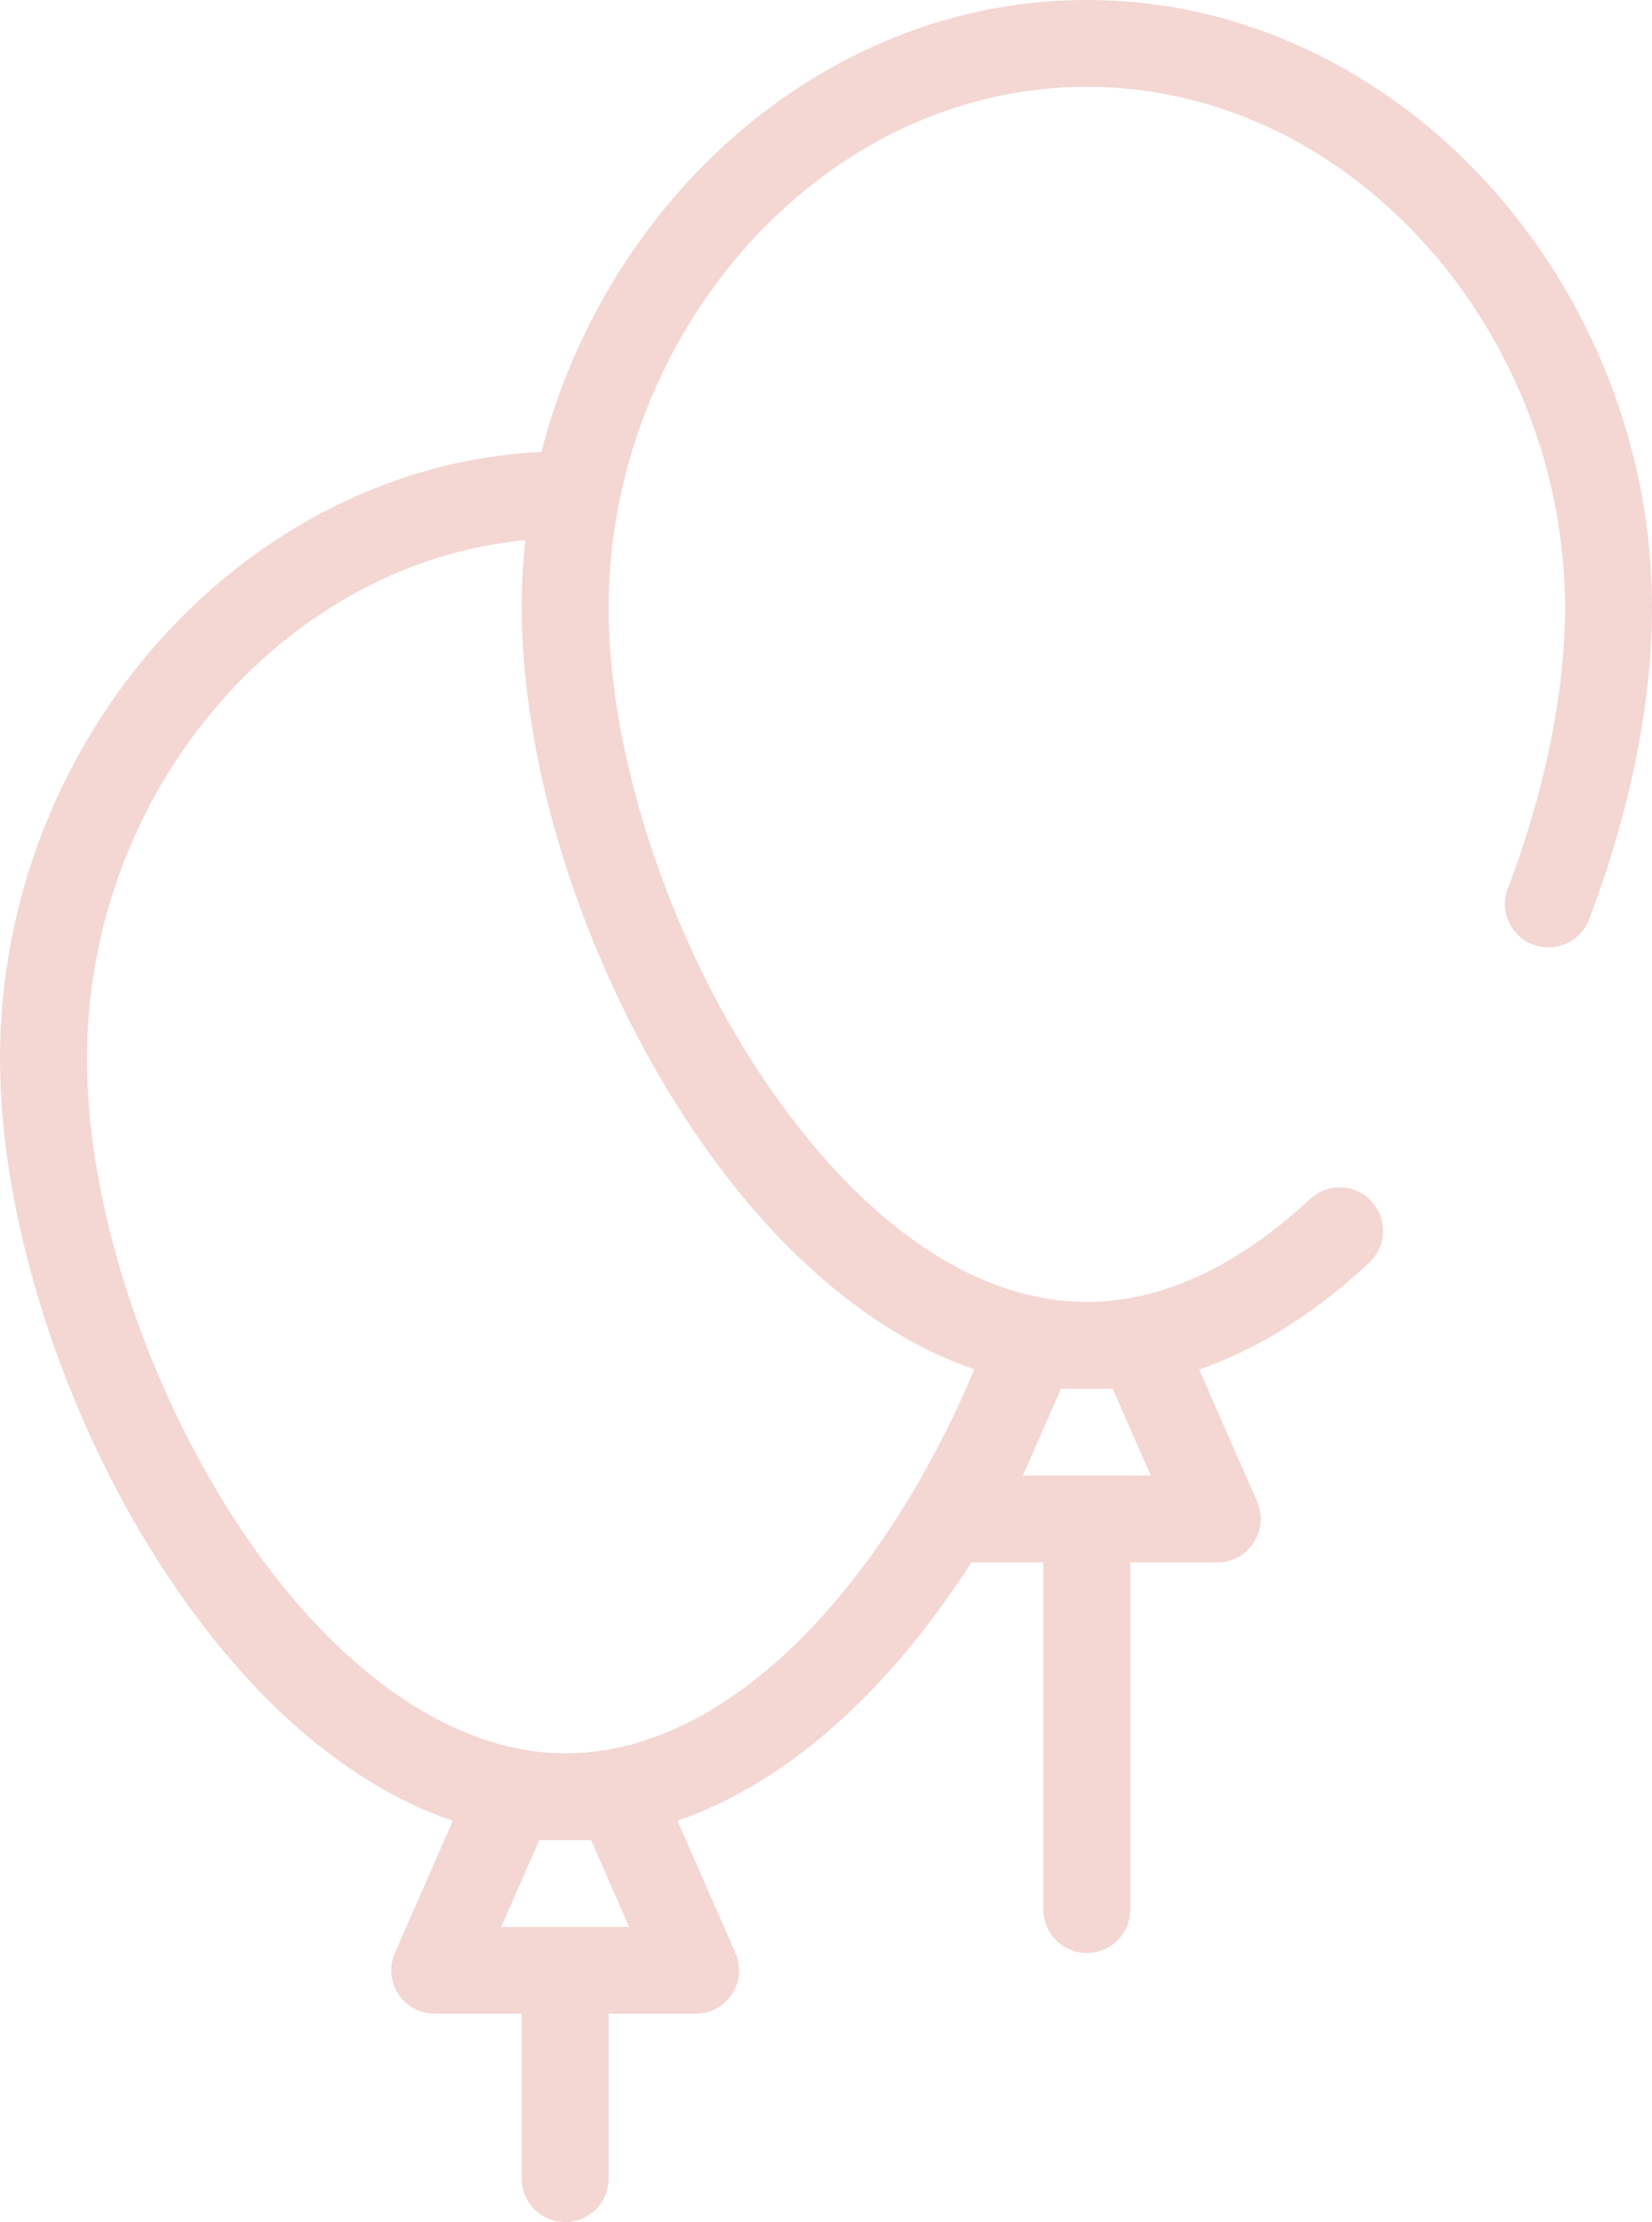 <?xml version="1.0" encoding="UTF-8"?> <svg xmlns="http://www.w3.org/2000/svg" width="58" height="78" viewBox="0 0 58 78" fill="none"> <path d="M56.455 13.239C55.961 11.988 55.352 10.775 54.642 9.636C53.937 8.504 53.128 7.434 52.238 6.456C51.344 5.475 50.361 4.579 49.315 3.798C48.25 3.003 47.114 2.317 45.939 1.761C43.463 0.593 40.846 0 38.158 0C35.47 0 32.852 0.593 30.377 1.761C29.201 2.317 28.064 3.003 27 3.798C25.955 4.579 24.972 5.475 24.078 6.456C23.188 7.434 22.379 8.504 21.674 9.636C20.964 10.775 20.355 11.988 19.86 13.239C19.52 14.101 19.237 14.977 19.009 15.865C8.622 16.353 0 25.911 0 37.172C0 42.716 2.148 49.504 5.606 54.888C8.592 59.536 12.15 62.632 15.896 63.918L13.865 68.553C13.658 69.025 13.704 69.568 13.986 69.998C14.268 70.428 14.748 70.688 15.263 70.688H18.316V76.477C18.316 77.318 18.999 78 19.842 78C20.685 78 21.368 77.318 21.368 76.477V70.688H24.421C24.936 70.688 25.416 70.428 25.698 69.998C25.98 69.568 26.026 69.025 25.819 68.553L23.785 63.913C26.195 63.081 28.544 61.494 30.72 59.206C31.927 57.937 33.065 56.462 34.101 54.844H36.632V67.031C36.632 67.873 37.315 68.555 38.158 68.555C39.001 68.555 39.684 67.873 39.684 67.031V54.844H42.737C43.252 54.844 43.732 54.585 44.014 54.154C44.296 53.724 44.342 53.181 44.135 52.71L42.102 48.072C42.558 47.914 43.012 47.73 43.463 47.519C45.051 46.776 46.603 45.697 48.077 44.315C48.689 43.741 48.72 42.775 48.144 42.163C47.853 41.852 47.458 41.681 47.032 41.681C46.642 41.681 46.272 41.828 45.986 42.094C43.465 44.456 40.762 45.703 38.17 45.703H38.158C36.087 45.703 33.993 44.938 31.932 43.432C29.076 41.346 26.314 37.728 24.354 33.504C22.452 29.424 21.362 24.986 21.368 21.328C21.365 16.644 23.177 11.971 26.335 8.507C29.549 4.986 33.748 3.047 38.158 3.047C42.567 3.047 46.766 4.986 49.981 8.507C53.139 11.971 54.95 16.644 54.947 21.328C54.95 24.284 54.236 27.788 52.937 31.192C52.638 31.977 53.035 32.859 53.822 33.158C53.996 33.223 54.178 33.257 54.364 33.257C54.993 33.257 55.567 32.862 55.791 32.274C57.234 28.479 57.997 24.693 58 21.328C57.998 18.557 57.48 15.835 56.455 13.239V13.239ZM20.752 64.594L22.087 67.641H17.597L18.932 64.594H20.752ZM39.068 48.75L40.403 51.797H35.913L37.248 48.75H39.068ZM23.922 39.044C25.772 41.92 27.858 44.224 30.125 45.888C31.358 46.792 32.642 47.495 33.938 47.973C34.028 48.006 34.118 48.036 34.208 48.067C31.311 55.005 25.965 61.547 19.842 61.547C15.818 61.547 11.566 58.52 8.176 53.243C5.016 48.323 3.053 42.165 3.053 37.172C3.053 27.774 9.969 19.76 18.446 18.958C18.361 19.743 18.316 20.533 18.316 21.328C18.322 24.089 18.844 27.183 19.825 30.272C20.801 33.346 22.217 36.38 23.922 39.044V39.044Z" fill="#F4D6D3"></path> </svg> 
